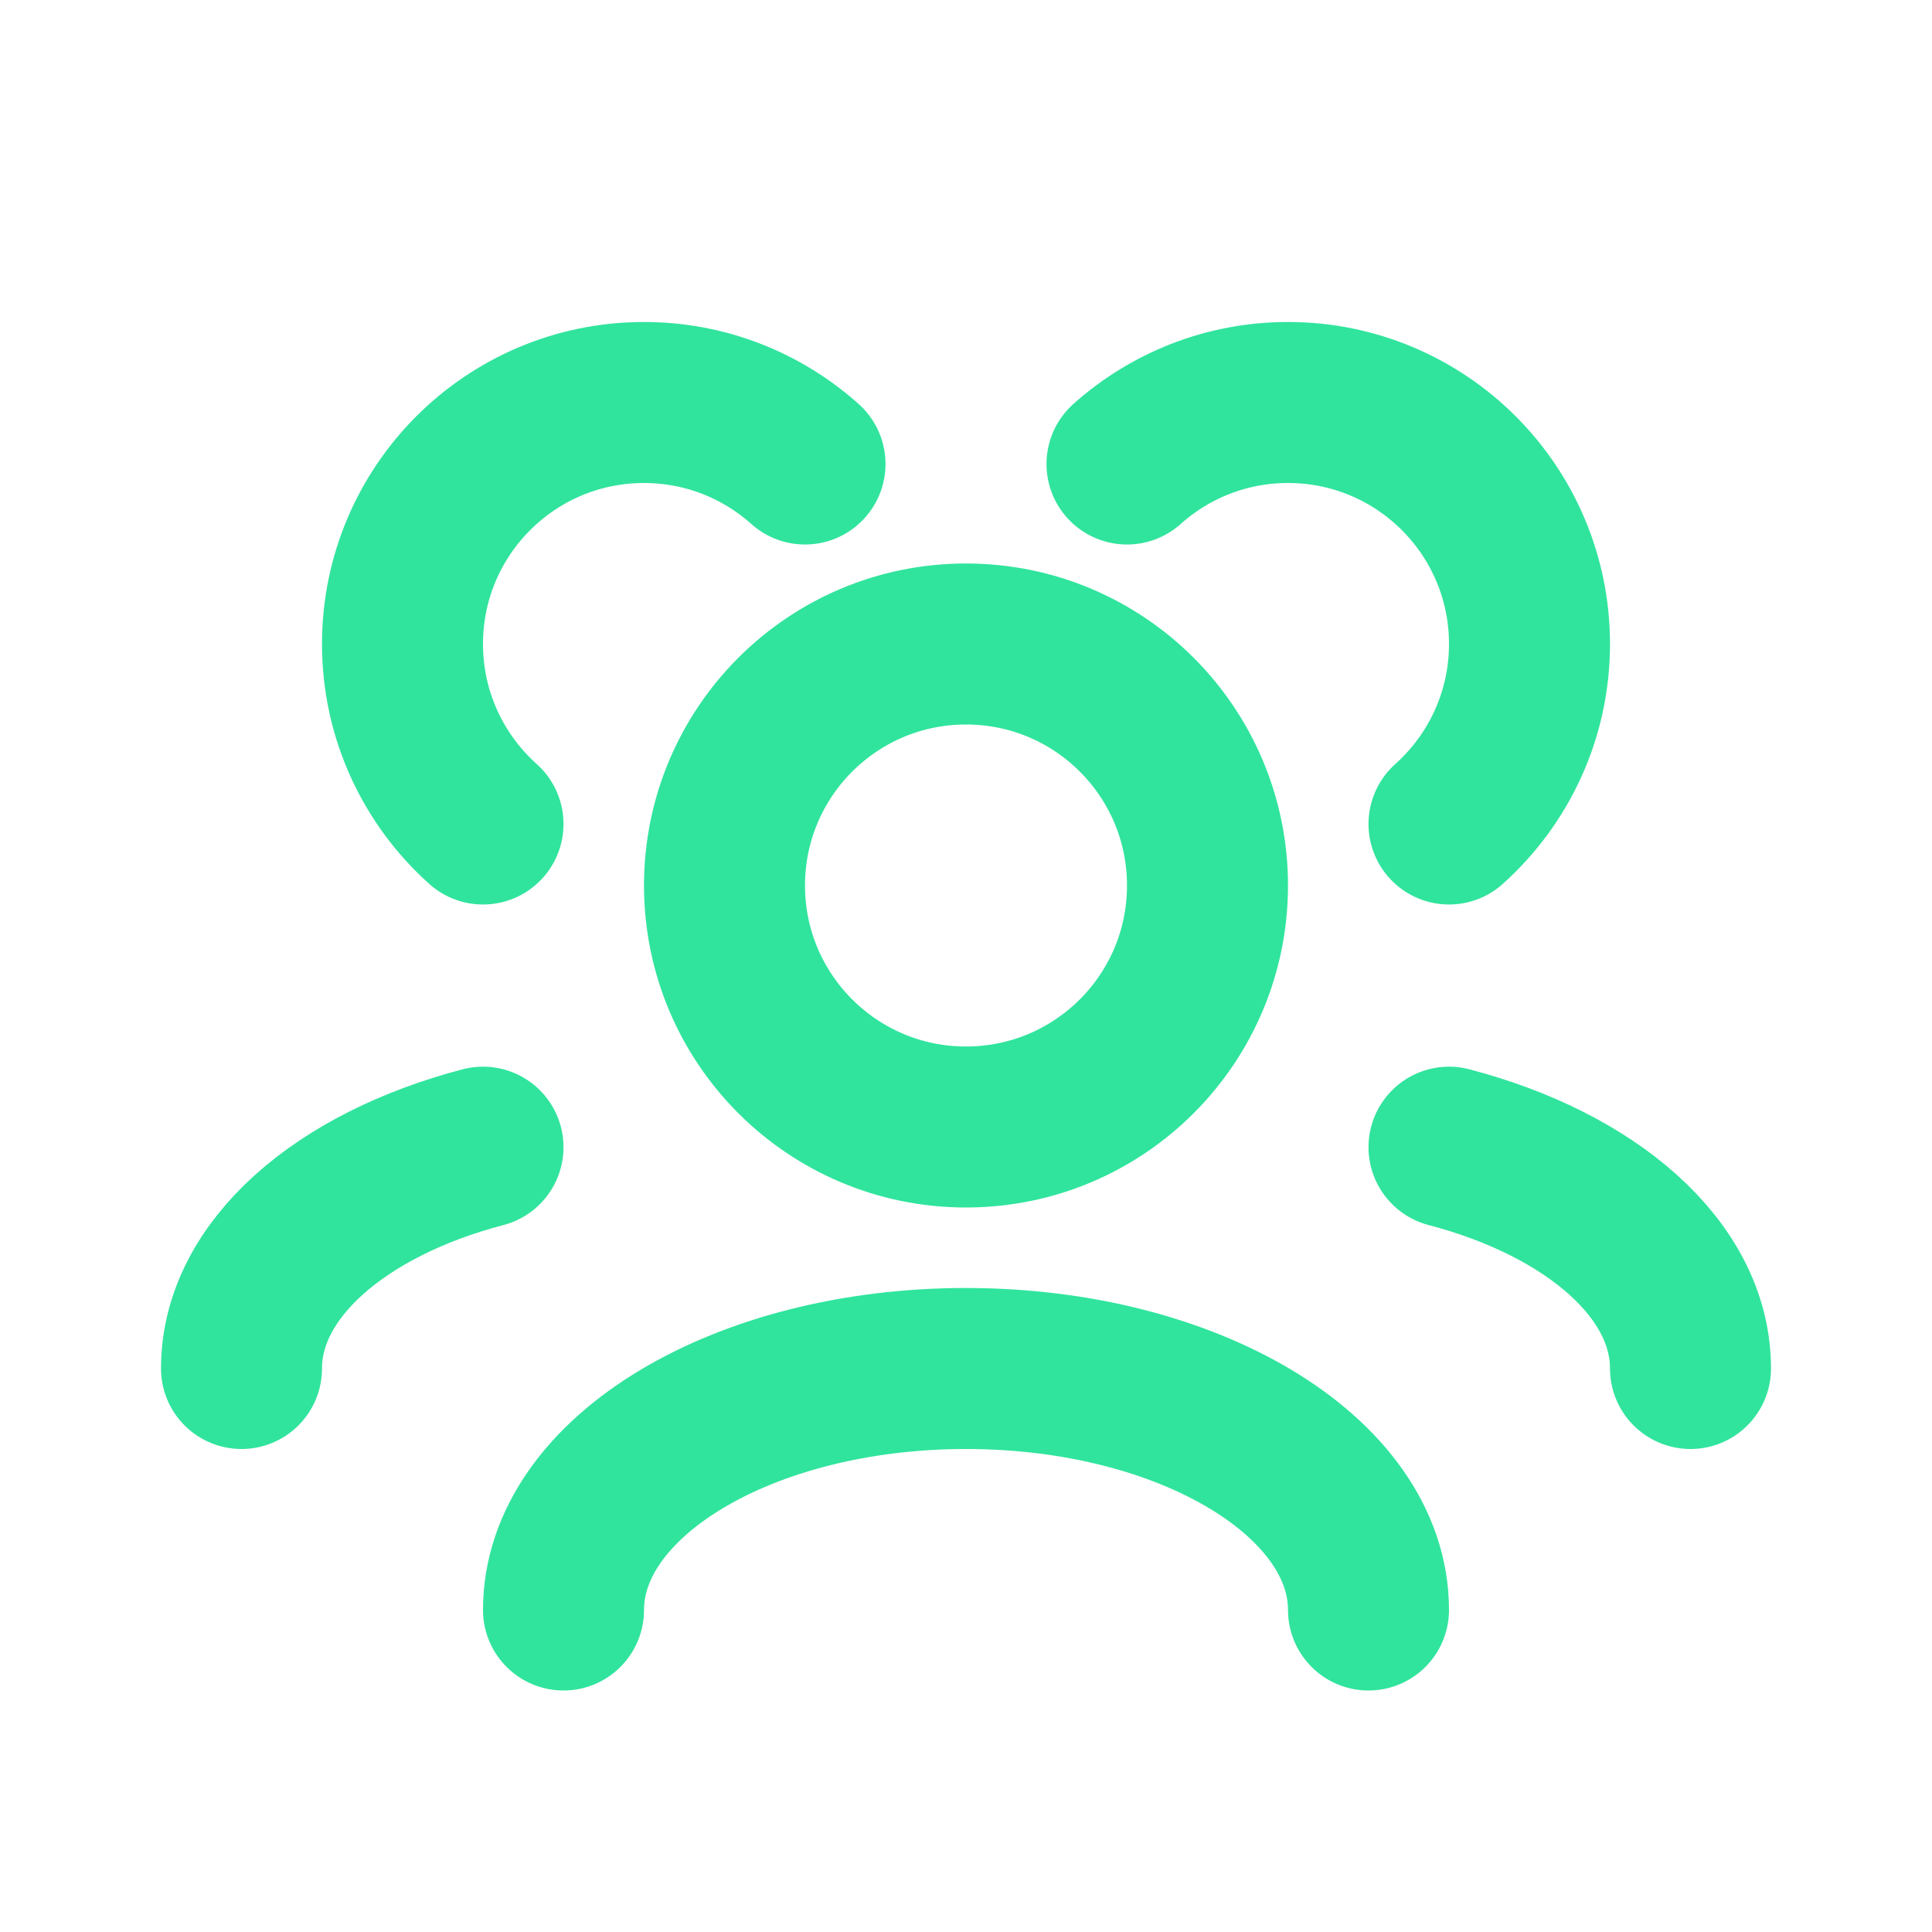 <svg xmlns="http://www.w3.org/2000/svg" width="18" height="18" viewBox="0 0 18 18" fill="none">
	<path d="M12.75 15C12.75 13.757 11.071 12.75 9 12.75C6.929 12.75 5.25 13.757 5.25 15M15.75 12.75C15.75 11.828 14.824 11.035 13.5 10.688M2.25 12.75C2.25 11.828 3.176 11.035 4.5 10.688M13.5 7.677C13.96 7.265 14.25 6.666 14.25 6C14.25 4.757 13.243 3.75 12 3.75C11.424 3.75 10.898 3.967 10.5 4.323M4.5 7.677C4.04 7.265 3.75 6.666 3.75 6C3.75 4.757 4.757 3.75 6 3.75C6.576 3.75 7.102 3.967 7.5 4.323M9 10.5C7.757 10.5 6.75 9.493 6.75 8.25C6.75 7.007 7.757 6 9 6C10.243 6 11.25 7.007 11.25 8.25C11.25 9.493 10.243 10.5 9 10.5Z" stroke="#30E49D" stroke-width="1.5" stroke-linecap="round" stroke-linejoin="round"/>
</svg>